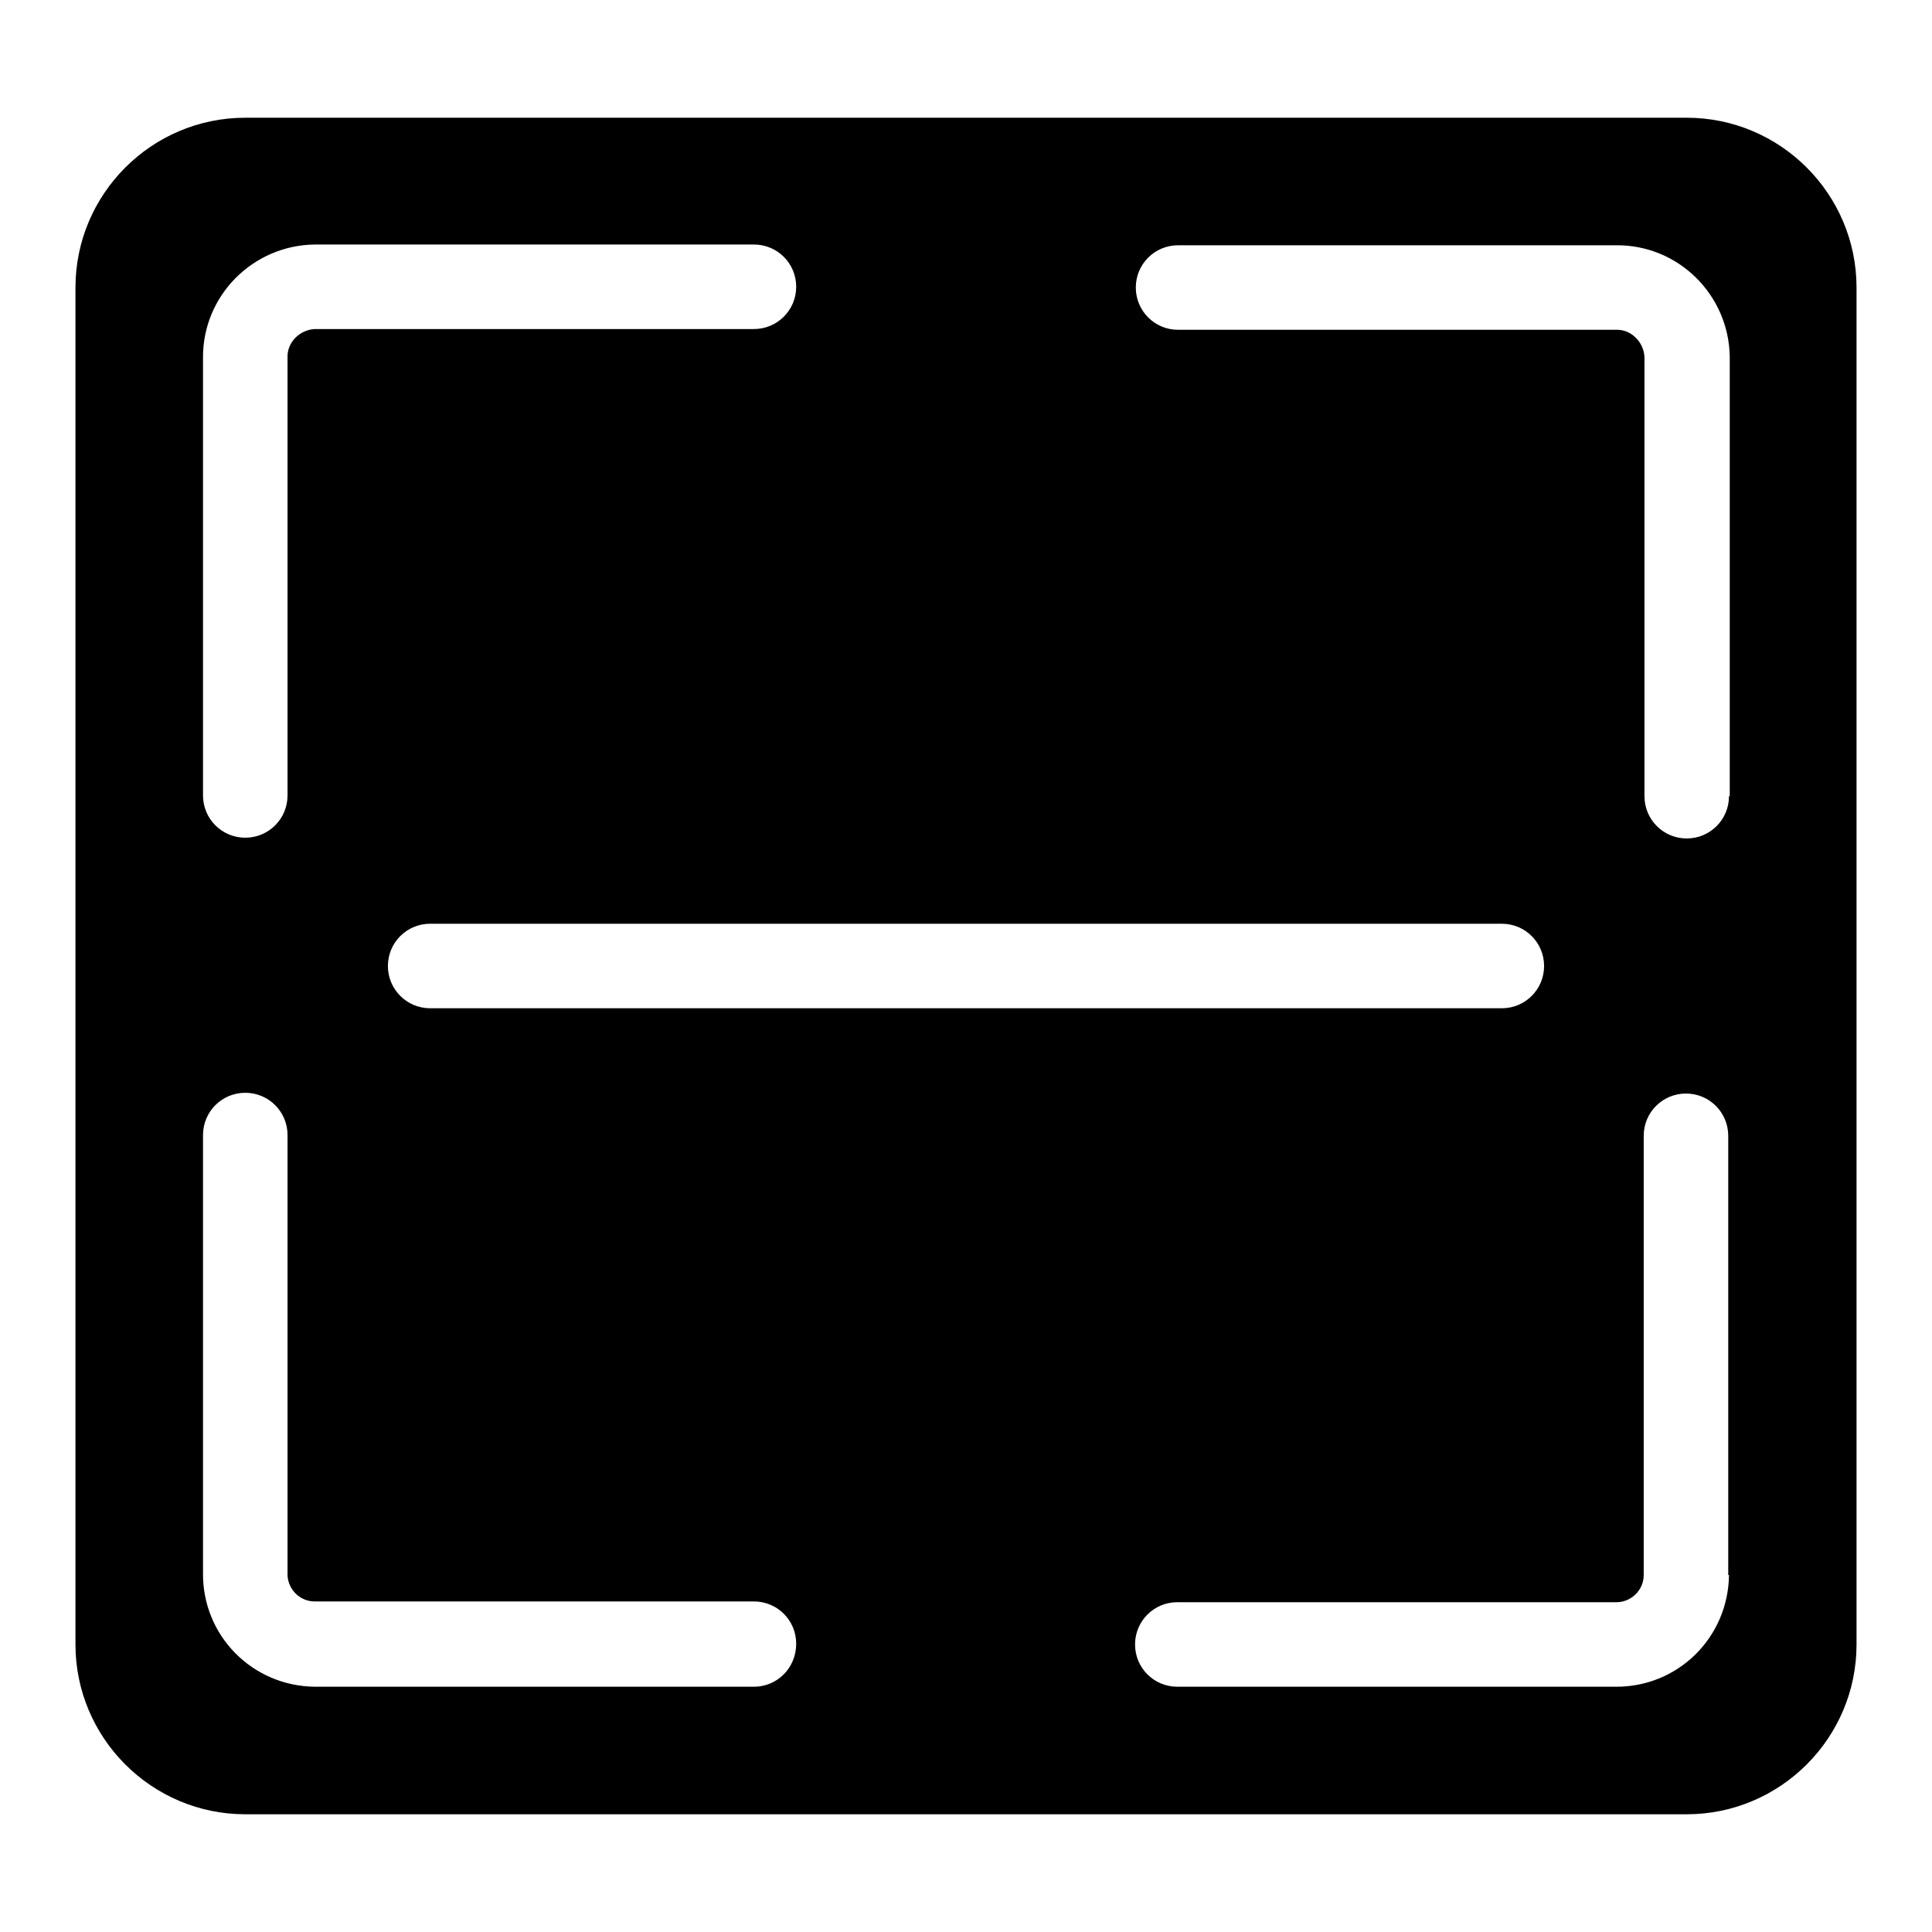 <?xml version="1.0" encoding="utf-8"?>
<!-- Svg Vector Icons : http://www.onlinewebfonts.com/icon -->
<!DOCTYPE svg PUBLIC "-//W3C//DTD SVG 1.1//EN" "http://www.w3.org/Graphics/SVG/1.1/DTD/svg11.dtd">
<svg version="1.1" xmlns="http://www.w3.org/2000/svg" xmlns:xlink="http://www.w3.org/1999/xlink" x="0px" y="0px" viewBox="0 0 256 256" enable-background="new 0 0 256 256" xml:space="preserve">
<g> <path fill="#000000" d="M223.5,15.6h-191C20.1,15.6,10,25.7,10,38.1l0,0v179.8c0,12.4,10.1,22.5,22.5,22.5h191 c12.4,0,22.5-10.1,22.5-22.5V38.1C246,25.7,235.9,15.6,223.5,15.6z M26.9,47.5c-0.1-8.3,6.6-15,14.8-15.1c0,0,0,0,0,0h58.2 c3.1,0,5.6,2.5,5.6,5.6c0,3.1-2.5,5.6-5.6,5.6H41.7c-2,0.1-3.7,1.8-3.6,3.8c0,0,0,0,0,0v58c0,3.1-2.5,5.6-5.6,5.6 c-3.1,0-5.6-2.5-5.6-5.6V47.5z M199,122.4c3.1,0,5.6,2.5,5.6,5.6c0,3.1-2.5,5.6-5.6,5.6H57c-3.1,0-5.6-2.5-5.6-5.6 c0-3.1,2.5-5.6,5.6-5.6H199z M99.9,223.5H41.7c-8.3-0.1-14.9-6.8-14.8-15.1v0v-58c0-3.1,2.5-5.6,5.6-5.6c3.1,0,5.6,2.5,5.6,5.6v58 c-0.1,2,1.5,3.8,3.6,3.8c0,0,0,0,0,0h58.2c3.1,0,5.6,2.5,5.6,5.6C105.5,221,103,223.5,99.9,223.5L99.9,223.5z M229.1,208.7 c-0.1,8.3-6.8,14.9-15.1,14.8l0,0h-58c-3.1,0-5.6-2.5-5.6-5.6c0-3.1,2.5-5.6,5.6-5.6h58c2,0.1,3.8-1.5,3.8-3.6c0,0,0,0,0,0v-58.2 c0-3.1,2.5-5.6,5.6-5.6s5.6,2.5,5.6,5.6V208.7z M229.1,105.5c0,3.1-2.5,5.6-5.6,5.6s-5.6-2.5-5.6-5.6l0,0V47.3 c-0.1-2-1.8-3.7-3.8-3.6c0,0,0,0,0,0h-58c-3.1,0-5.6-2.5-5.6-5.6c0-3.1,2.5-5.6,5.6-5.6h58c8.3-0.1,15,6.6,15.1,14.8c0,0,0,0,0,0 V105.5z"/></g>
</svg>
